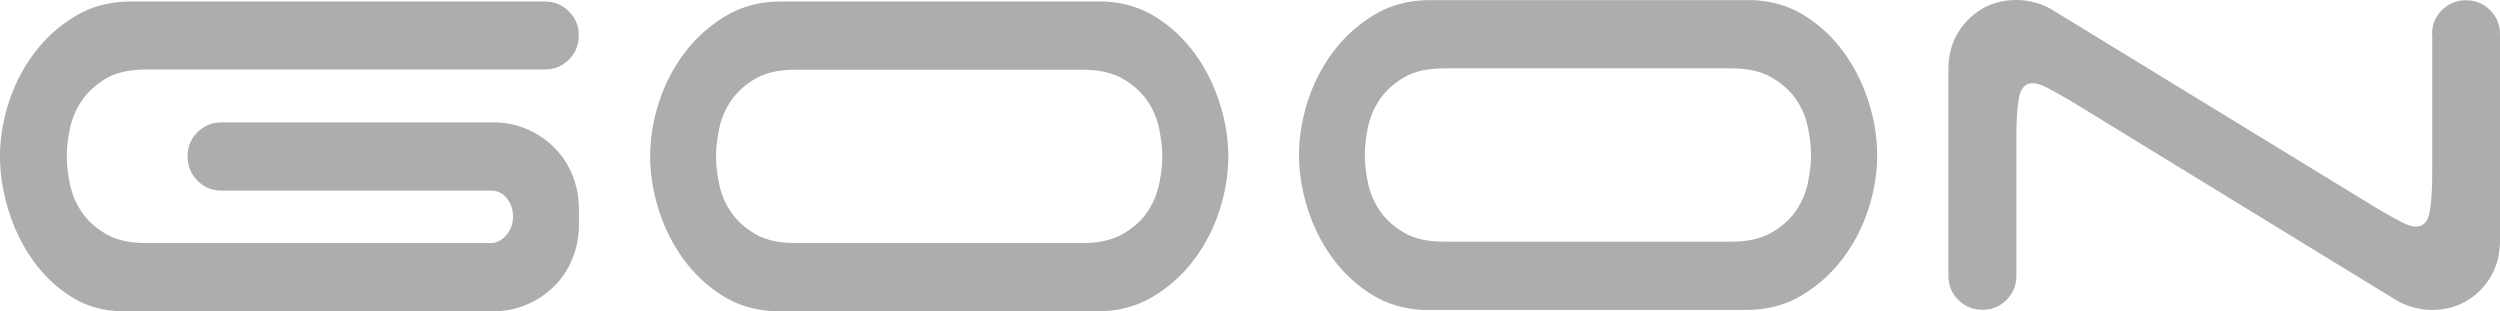 <?xml version="1.0" encoding="UTF-8" standalone="no"?>
<!-- Generator: Adobe Illustrator 24.2.0, SVG Export Plug-In . SVG Version: 6.00 Build 0)  -->
<svg xmlns:dc="http://purl.org/dc/elements/1.1/" xmlns:cc="http://creativecommons.org/ns#" xmlns:rdf="http://www.w3.org/1999/02/22-rdf-syntax-ns#" xmlns:svg="http://www.w3.org/2000/svg" xmlns="http://www.w3.org/2000/svg" xmlns:sodipodi="http://sodipodi.sourceforge.net/DTD/sodipodi-0.dtd" xmlns:inkscape="http://www.inkscape.org/namespaces/inkscape" version="1.1" id="Camada_1" x="0px" y="0px" viewBox="0 0 202.23 25.18" xml:space="preserve" sodipodi:docname="goon-logo.svg" width="202.23" height="25.18" inkscape:version="0.92.5 (2060ec1f9f, 2020-04-08)"><defs id="defs15"/><sodipodi:namedview pagecolor="#ffffff" bordercolor="#cccccc" borderopacity="1" objecttolerance="10" gridtolerance="10" guidetolerance="10" inkscape:pageopacity="0" inkscape:pageshadow="2" inkscape:window-width="1366" inkscape:window-height="704" id="namedview13" showgrid="false" inkscape:zoom="1.9704433" inkscape:cx="101.2" inkscape:cy="4.67" inkscape:window-x="0" inkscape:window-y="0" inkscape:window-maximized="1" inkscape:current-layer="g10"/>
<style type="text/css" id="style2">
	.st0{fill-rule:evenodd;clip-rule:evenodd;fill:#C0D72F;}
	.st1{fill-rule:evenodd;clip-rule:evenodd;fill:#46BEAD;}
	.st2{fill-rule:evenodd;clip-rule:evenodd;fill:#BBBCBF;}
	.st3{fill-rule:evenodd;clip-rule:evenodd;fill:#FFFFFF;}
	.st4{fill-rule:evenodd;clip-rule:evenodd;}
</style>
<g id="g10" style="fill:#000000;fill-opacity:1" transform="translate(-0.3,0.01)">
	<path class="st3" d="m 99.66,12.64 c 0,1.46 -0.24,2.92 -0.72,4.4 -0.48,1.47 -1.18,2.82 -2.1,4.02 -0.92,1.21 -2.03,2.19 -3.33,2.96 -1.3,0.77 -2.78,1.15 -4.42,1.15 h -26.2 c -1.57,-0.08 -2.97,-0.51 -4.2,-1.29 -1.23,-0.79 -2.27,-1.77 -3.13,-2.96 -0.86,-1.19 -1.52,-2.51 -1.98,-3.97 -0.46,-1.46 -0.69,-2.89 -0.69,-4.31 0,-1.46 0.24,-2.92 0.72,-4.4 0.48,-1.47 1.18,-2.82 2.1,-4.02 0.92,-1.21 2.03,-2.19 3.33,-2.96 1.3,-0.77 2.78,-1.15 4.42,-1.15 h 26.2 c 1.57,0.08 2.97,0.51 4.19,1.29 1.23,0.79 2.27,1.77 3.13,2.96 0.86,1.19 1.52,2.51 1.98,3.97 0.47,1.46 0.7,2.89 0.7,4.31 m -11.78,7.01 c 1.3,0 2.38,-0.24 3.22,-0.72 0.84,-0.48 1.5,-1.06 1.98,-1.75 0.48,-0.69 0.8,-1.45 0.98,-2.27 0.17,-0.82 0.26,-1.58 0.26,-2.27 0,-0.69 -0.09,-1.45 -0.26,-2.27 C 93.89,9.55 93.56,8.79 93.08,8.1 92.6,7.41 91.94,6.83 91.1,6.35 90.26,5.87 89.18,5.63 87.88,5.63 H 64.66 c -1.34,0 -2.42,0.24 -3.25,0.72 -0.82,0.48 -1.47,1.06 -1.95,1.75 -0.48,0.69 -0.8,1.45 -0.98,2.27 -0.17,0.82 -0.26,1.58 -0.26,2.27 0,0.69 0.09,1.45 0.26,2.27 0.17,0.82 0.5,1.58 0.98,2.27 0.48,0.69 1.13,1.27 1.95,1.75 0.82,0.48 1.91,0.72 3.25,0.72 z M 15.47,12.64 c 0,-0.77 0.27,-1.42 0.8,-1.95 0.54,-0.54 1.19,-0.8 1.95,-0.8 h 22.01 c 0.96,0 1.86,0.18 2.7,0.55 0.84,0.36 1.58,0.86 2.21,1.49 0.63,0.63 1.12,1.38 1.47,2.24 0.34,0.86 0.52,1.77 0.52,2.73 v 1.26 c 0,0.96 -0.17,1.87 -0.52,2.73 -0.34,0.86 -0.83,1.61 -1.47,2.24 -0.63,0.63 -1.37,1.13 -2.21,1.49 -0.84,0.36 -1.74,0.55 -2.7,0.55 H 10.3 C 8.73,25.17 7.33,24.79 6.1,24.02 4.87,23.25 3.83,22.27 2.97,21.06 2.11,19.85 1.45,18.5 0.99,17.01 0.53,15.52 0.3,14.06 0.3,12.64 0.3,11.18 0.54,9.72 1.02,8.24 1.5,6.77 2.2,5.42 3.12,4.22 4.04,3.01 5.15,2.03 6.45,1.26 7.75,0.49 9.23,0.11 10.87,0.11 h 33.5 c 0.77,0 1.42,0.27 1.95,0.8 0.54,0.54 0.8,1.19 0.8,1.95 0,0.77 -0.27,1.42 -0.8,1.95 -0.54,0.54 -1.19,0.8 -1.95,0.8 H 12.14 C 10.8,5.61 9.72,5.85 8.89,6.33 8.07,6.83 7.41,7.41 6.94,8.1 6.46,8.79 6.14,9.55 5.96,10.37 5.79,11.2 5.7,11.95 5.7,12.64 c 0,0.69 0.09,1.45 0.26,2.27 0.17,0.82 0.5,1.58 0.98,2.27 0.48,0.69 1.13,1.27 1.95,1.75 0.82,0.48 1.91,0.72 3.25,0.72 h 27.87 c 0.46,0 0.87,-0.21 1.24,-0.63 0.36,-0.42 0.55,-0.92 0.55,-1.49 0,-0.57 -0.16,-1.07 -0.49,-1.49 -0.33,-0.42 -0.76,-0.63 -1.29,-0.63 H 18.23 c -0.77,0 -1.42,-0.27 -1.95,-0.8 -0.54,-0.55 -0.81,-1.2 -0.81,-1.97 z" id="path4" style="clip-rule:evenodd;fill:#adadad;fill-opacity:1;fill-rule:evenodd" inkscape:connector-curvature="0"/>
	<path class="st3" d="m 197.03,2.76 c 0,-0.77 0.27,-1.42 0.8,-1.95 0.54,-0.54 1.19,-0.8 1.95,-0.8 0.77,0 1.42,0.27 1.95,0.8 0.54,0.54 0.8,1.19 0.8,1.95 v 16.72 c 0,1.57 -0.53,2.89 -1.58,3.97 -1.05,1.07 -2.37,1.61 -3.94,1.61 -0.54,0 -1.06,-0.08 -1.58,-0.23 -0.52,-0.15 -0.99,-0.36 -1.41,-0.63 L 167.72,8.1 c -0.73,-0.42 -1.33,-0.76 -1.81,-1.01 -0.48,-0.25 -0.87,-0.37 -1.18,-0.37 -0.57,0 -0.94,0.36 -1.09,1.09 -0.15,0.73 -0.23,1.78 -0.23,3.16 V 22.3 c 0,0.77 -0.27,1.42 -0.8,1.95 -0.54,0.54 -1.19,0.8 -1.95,0.8 -0.77,0 -1.42,-0.27 -1.95,-0.8 -0.54,-0.54 -0.8,-1.19 -0.8,-1.95 V 5.57 c 0,-1.57 0.53,-2.89 1.58,-3.97 1.05,-1.07 2.37,-1.61 3.94,-1.61 0.54,0 1.06,0.08 1.58,0.23 0.52,0.15 0.99,0.36 1.41,0.63 l 26.32,16.09 c 0.73,0.42 1.33,0.76 1.81,1.01 0.48,0.25 0.87,0.37 1.18,0.37 0.57,0 0.94,-0.36 1.09,-1.09 0.15,-0.73 0.23,-1.78 0.23,-3.16 V 2.76 Z m -44.88,9.77 c 0,1.46 -0.24,2.92 -0.72,4.4 -0.48,1.48 -1.18,2.82 -2.1,4.02 -0.92,1.21 -2.03,2.19 -3.33,2.96 -1.3,0.77 -2.78,1.15 -4.42,1.15 h -26.2 c -1.57,-0.08 -2.97,-0.51 -4.2,-1.29 -1.23,-0.79 -2.27,-1.77 -3.13,-2.96 -0.86,-1.19 -1.52,-2.51 -1.98,-3.97 -0.46,-1.46 -0.69,-2.89 -0.69,-4.31 0,-1.46 0.24,-2.92 0.72,-4.4 0.48,-1.47 1.18,-2.82 2.1,-4.02 0.92,-1.21 2.03,-2.19 3.33,-2.96 1.3,-0.77 2.78,-1.15 4.42,-1.15 h 26.2 c 1.57,0.08 2.97,0.51 4.19,1.29 1.23,0.79 2.27,1.77 3.13,2.96 0.86,1.19 1.52,2.51 1.98,3.97 0.47,1.45 0.7,2.89 0.7,4.31 z m -11.79,7.01 c 1.3,0 2.38,-0.24 3.22,-0.72 0.84,-0.48 1.5,-1.06 1.98,-1.75 0.48,-0.69 0.8,-1.45 0.98,-2.27 0.17,-0.82 0.26,-1.58 0.26,-2.27 0,-0.69 -0.09,-1.45 -0.26,-2.27 -0.17,-0.82 -0.5,-1.58 -0.98,-2.27 -0.48,-0.69 -1.14,-1.27 -1.98,-1.75 -0.84,-0.48 -1.92,-0.72 -3.22,-0.72 h -23.22 c -1.34,0 -2.42,0.24 -3.25,0.72 -0.82,0.48 -1.47,1.06 -1.95,1.75 -0.48,0.69 -0.8,1.45 -0.98,2.27 -0.17,0.82 -0.26,1.58 -0.26,2.27 0,0.69 0.09,1.45 0.26,2.27 0.17,0.82 0.5,1.58 0.98,2.27 0.48,0.69 1.13,1.27 1.95,1.75 0.82,0.48 1.91,0.72 3.25,0.72 z" id="path6" style="clip-rule:evenodd;fill:#adadad;fill-opacity:1;fill-rule:evenodd" inkscape:connector-curvature="0"/>
	
</g>
</svg>
